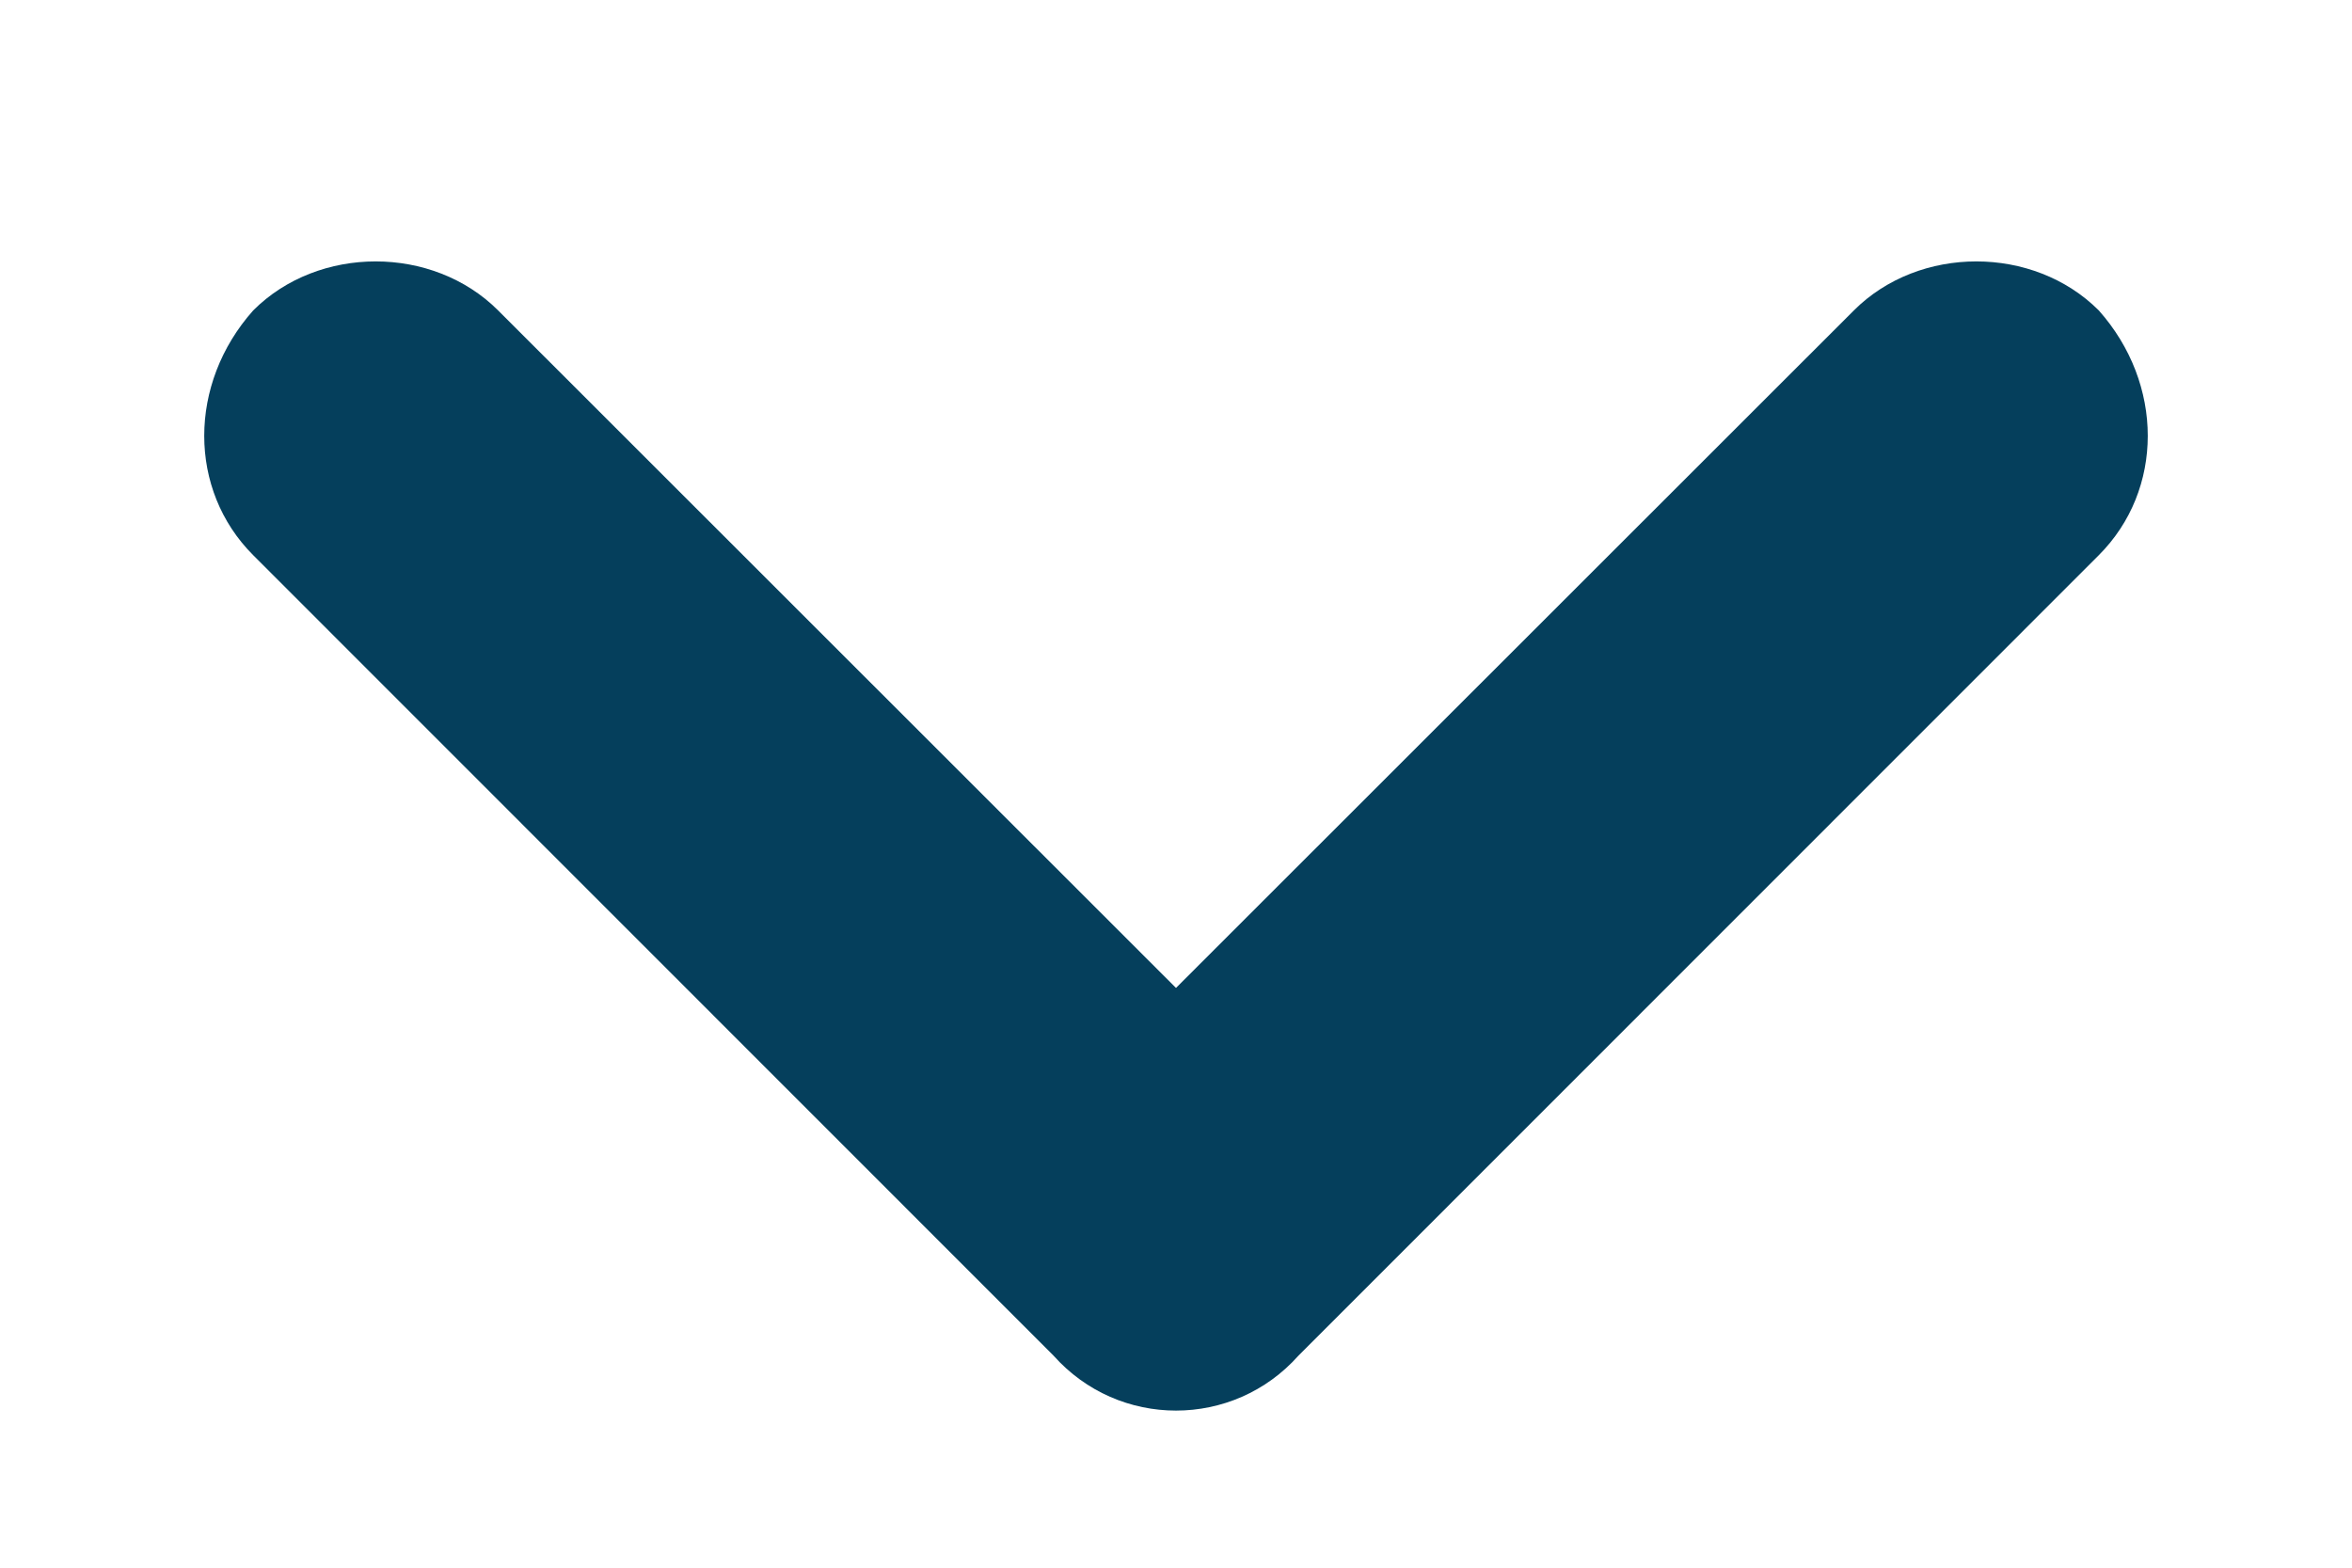 <svg width="9" height="6" viewBox="0 0 9 6" fill="none" xmlns="http://www.w3.org/2000/svg">
<path d="M7.094 1.188C7.344 0.938 7.781 0.938 8.031 1.188C8.281 1.469 8.281 1.875 8.031 2.125L4.969 5.188C4.719 5.469 4.281 5.469 4.031 5.188L0.969 2.125C0.719 1.875 0.719 1.469 0.969 1.188C1.219 0.938 1.656 0.938 1.906 1.188L4.5 3.781L7.094 1.188Z" fill="#053F5C"/>
</svg>
